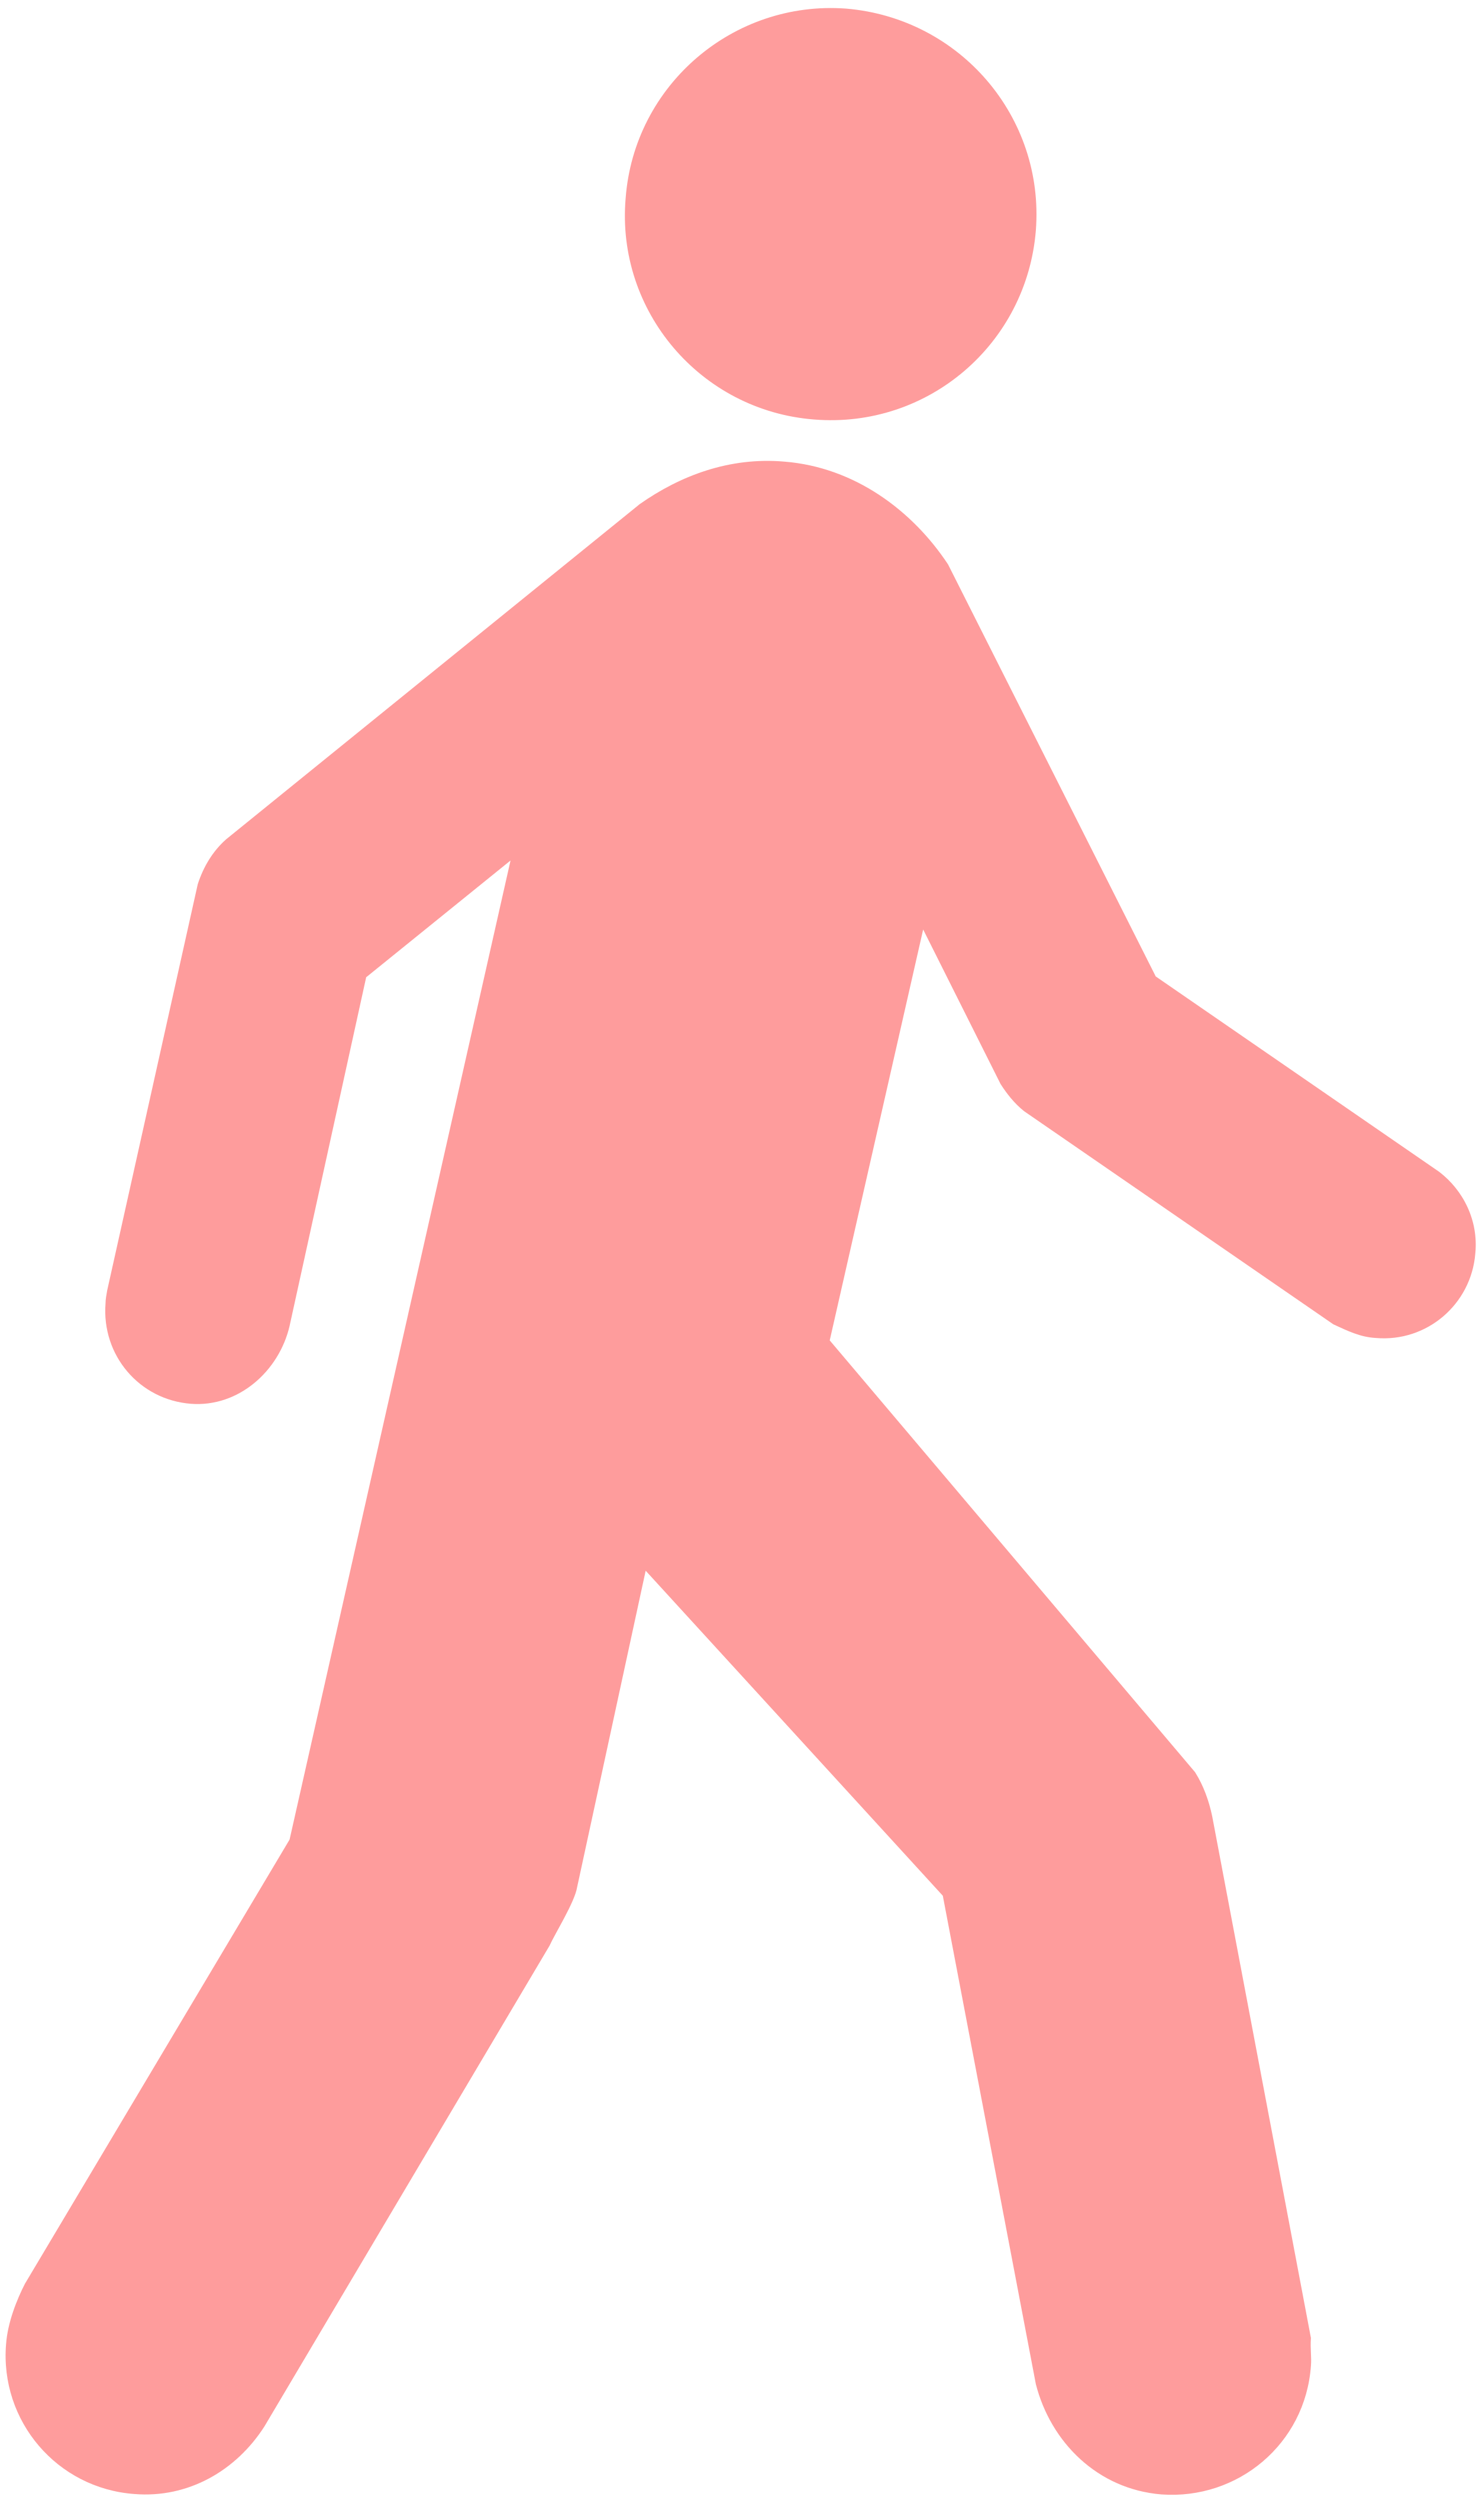 <?xml version="1.0" encoding="UTF-8" standalone="no"?><svg xmlns="http://www.w3.org/2000/svg" xmlns:xlink="http://www.w3.org/1999/xlink" fill="#fe9c9c" height="362.3" preserveAspectRatio="xMidYMid meet" version="1" viewBox="251.6 148.2 214.5 362.3" width="214.5" zoomAndPan="magnify"><g id="change1_1"><path d="m369.67 209c16.516 1.338 30.823-10.933 32.16-27.392 1.279-16.458-10.992-30.764-27.508-32.16-16.342-1.221-30.764 11.05-31.986 27.508-1.396 16.342 10.875 30.764 27.333 32.044" fill="inherit"/></g><g id="change1_2"><path d="m344.37 221.27c5.874-4.129 13.027-6.862 20.994-6.165 10.236 0.814 18.61 7.153 23.728 14.888l30.125 59.726 41.116 28.322c3.489 2.675 5.699 7.037 5.234 11.806-0.582 7.386-7.037 12.911-14.423 12.271-2.268-0.116-4.129-1.047-6.165-1.977l-44.838-30.881c-1.396-1.105-2.501-2.501-3.431-3.955l-11.224-22.39-13.55 59.552 52.98 62.576c1.221 1.919 2.035 4.187 2.501 6.455l14.306 75.545c-0.116 1.687 0.116 2.733 0 4.071-0.814 11.282-10.584 19.424-21.692 18.61-9.247-0.756-16.051-7.56-18.203-15.993l-13.492-70.776-43.094-47.106-9.945 45.885c-0.349 2.152-3.199 6.688-4.013 8.491l-41.349 69.671c-4.071 6.339-10.992 10.41-18.842 9.77-11.224-0.814-19.54-10.584-18.61-21.75 0.233-3.14 1.57-6.455 2.733-8.723l38.383-64.379 32.044-141.9-20.936 16.923-11.108 50.538c-1.512 6.513-7.386 11.806-14.306 11.282-7.502-0.582-12.969-7.037-12.387-14.539 0-0.582 0.116-1.163 0.233-1.861l13.143-58.912c0.814-2.501 2.152-4.769 4.129-6.513l59.959-48.56z" fill="inherit"/></g></svg>
